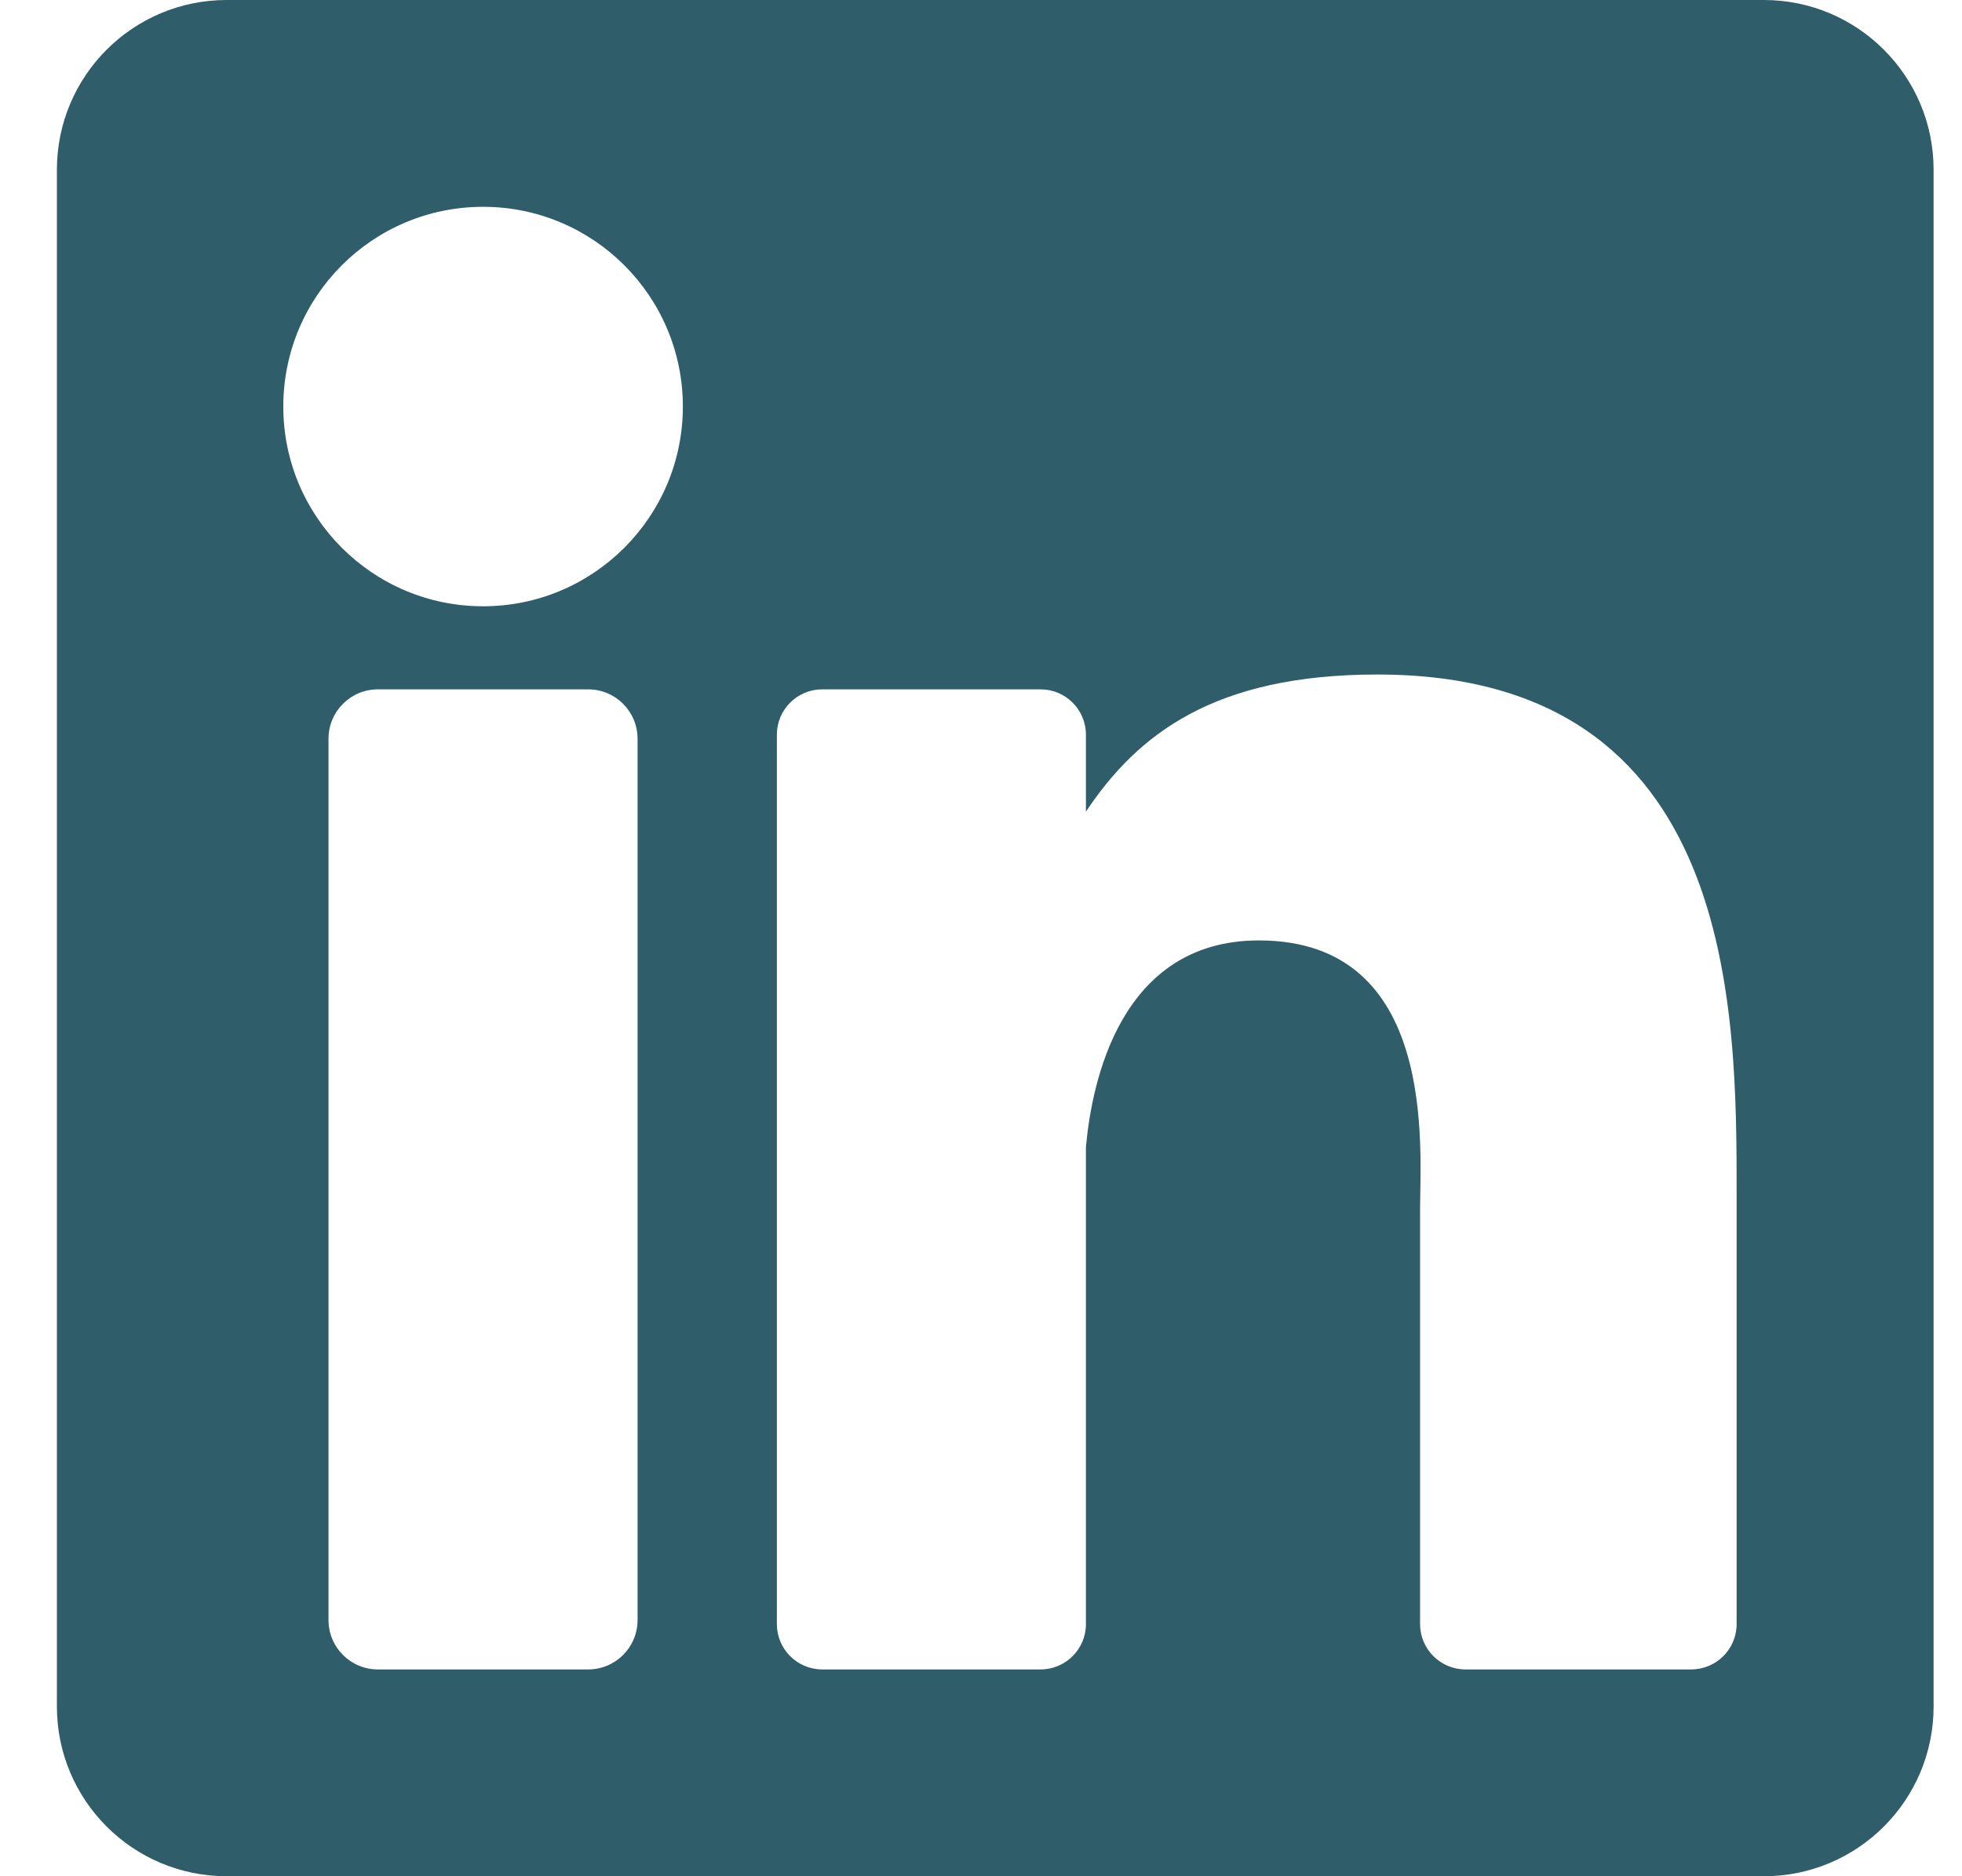 <?xml version="1.0" encoding="UTF-8"?> <svg xmlns="http://www.w3.org/2000/svg" width="23" height="22" viewBox="0 0 23 22" fill="none"><path d="M20.677 0H2.657C1.558 0 0.667 0.891 0.667 1.99V20.01C0.667 21.109 1.558 22 2.657 22H20.677C21.776 22 22.667 21.109 22.667 20.01V1.99C22.667 0.891 21.776 0 20.677 0ZM7.474 18.996C7.474 19.316 7.215 19.575 6.895 19.575H4.43C4.11 19.575 3.851 19.316 3.851 18.996V8.662C3.851 8.342 4.11 8.083 4.43 8.083H6.895C7.215 8.083 7.474 8.342 7.474 8.662V18.996ZM5.663 7.109C4.369 7.109 3.321 6.06 3.321 4.767C3.321 3.473 4.369 2.425 5.663 2.425C6.956 2.425 8.005 3.473 8.005 4.767C8.005 6.06 6.956 7.109 5.663 7.109ZM20.358 19.043C20.358 19.337 20.119 19.575 19.825 19.575H17.18C16.886 19.575 16.647 19.337 16.647 19.043V14.195C16.647 13.472 16.86 11.027 14.758 11.027C13.127 11.027 12.797 12.701 12.73 13.452V19.043C12.73 19.337 12.492 19.575 12.198 19.575H9.639C9.345 19.575 9.107 19.337 9.107 19.043V8.615C9.107 8.321 9.345 8.083 9.639 8.083H12.198C12.492 8.083 12.73 8.321 12.73 8.615V9.517C13.335 8.61 14.233 7.909 16.146 7.909C20.382 7.909 20.358 11.867 20.358 14.041V19.043Z" fill="#2F5D6A"></path></svg> 